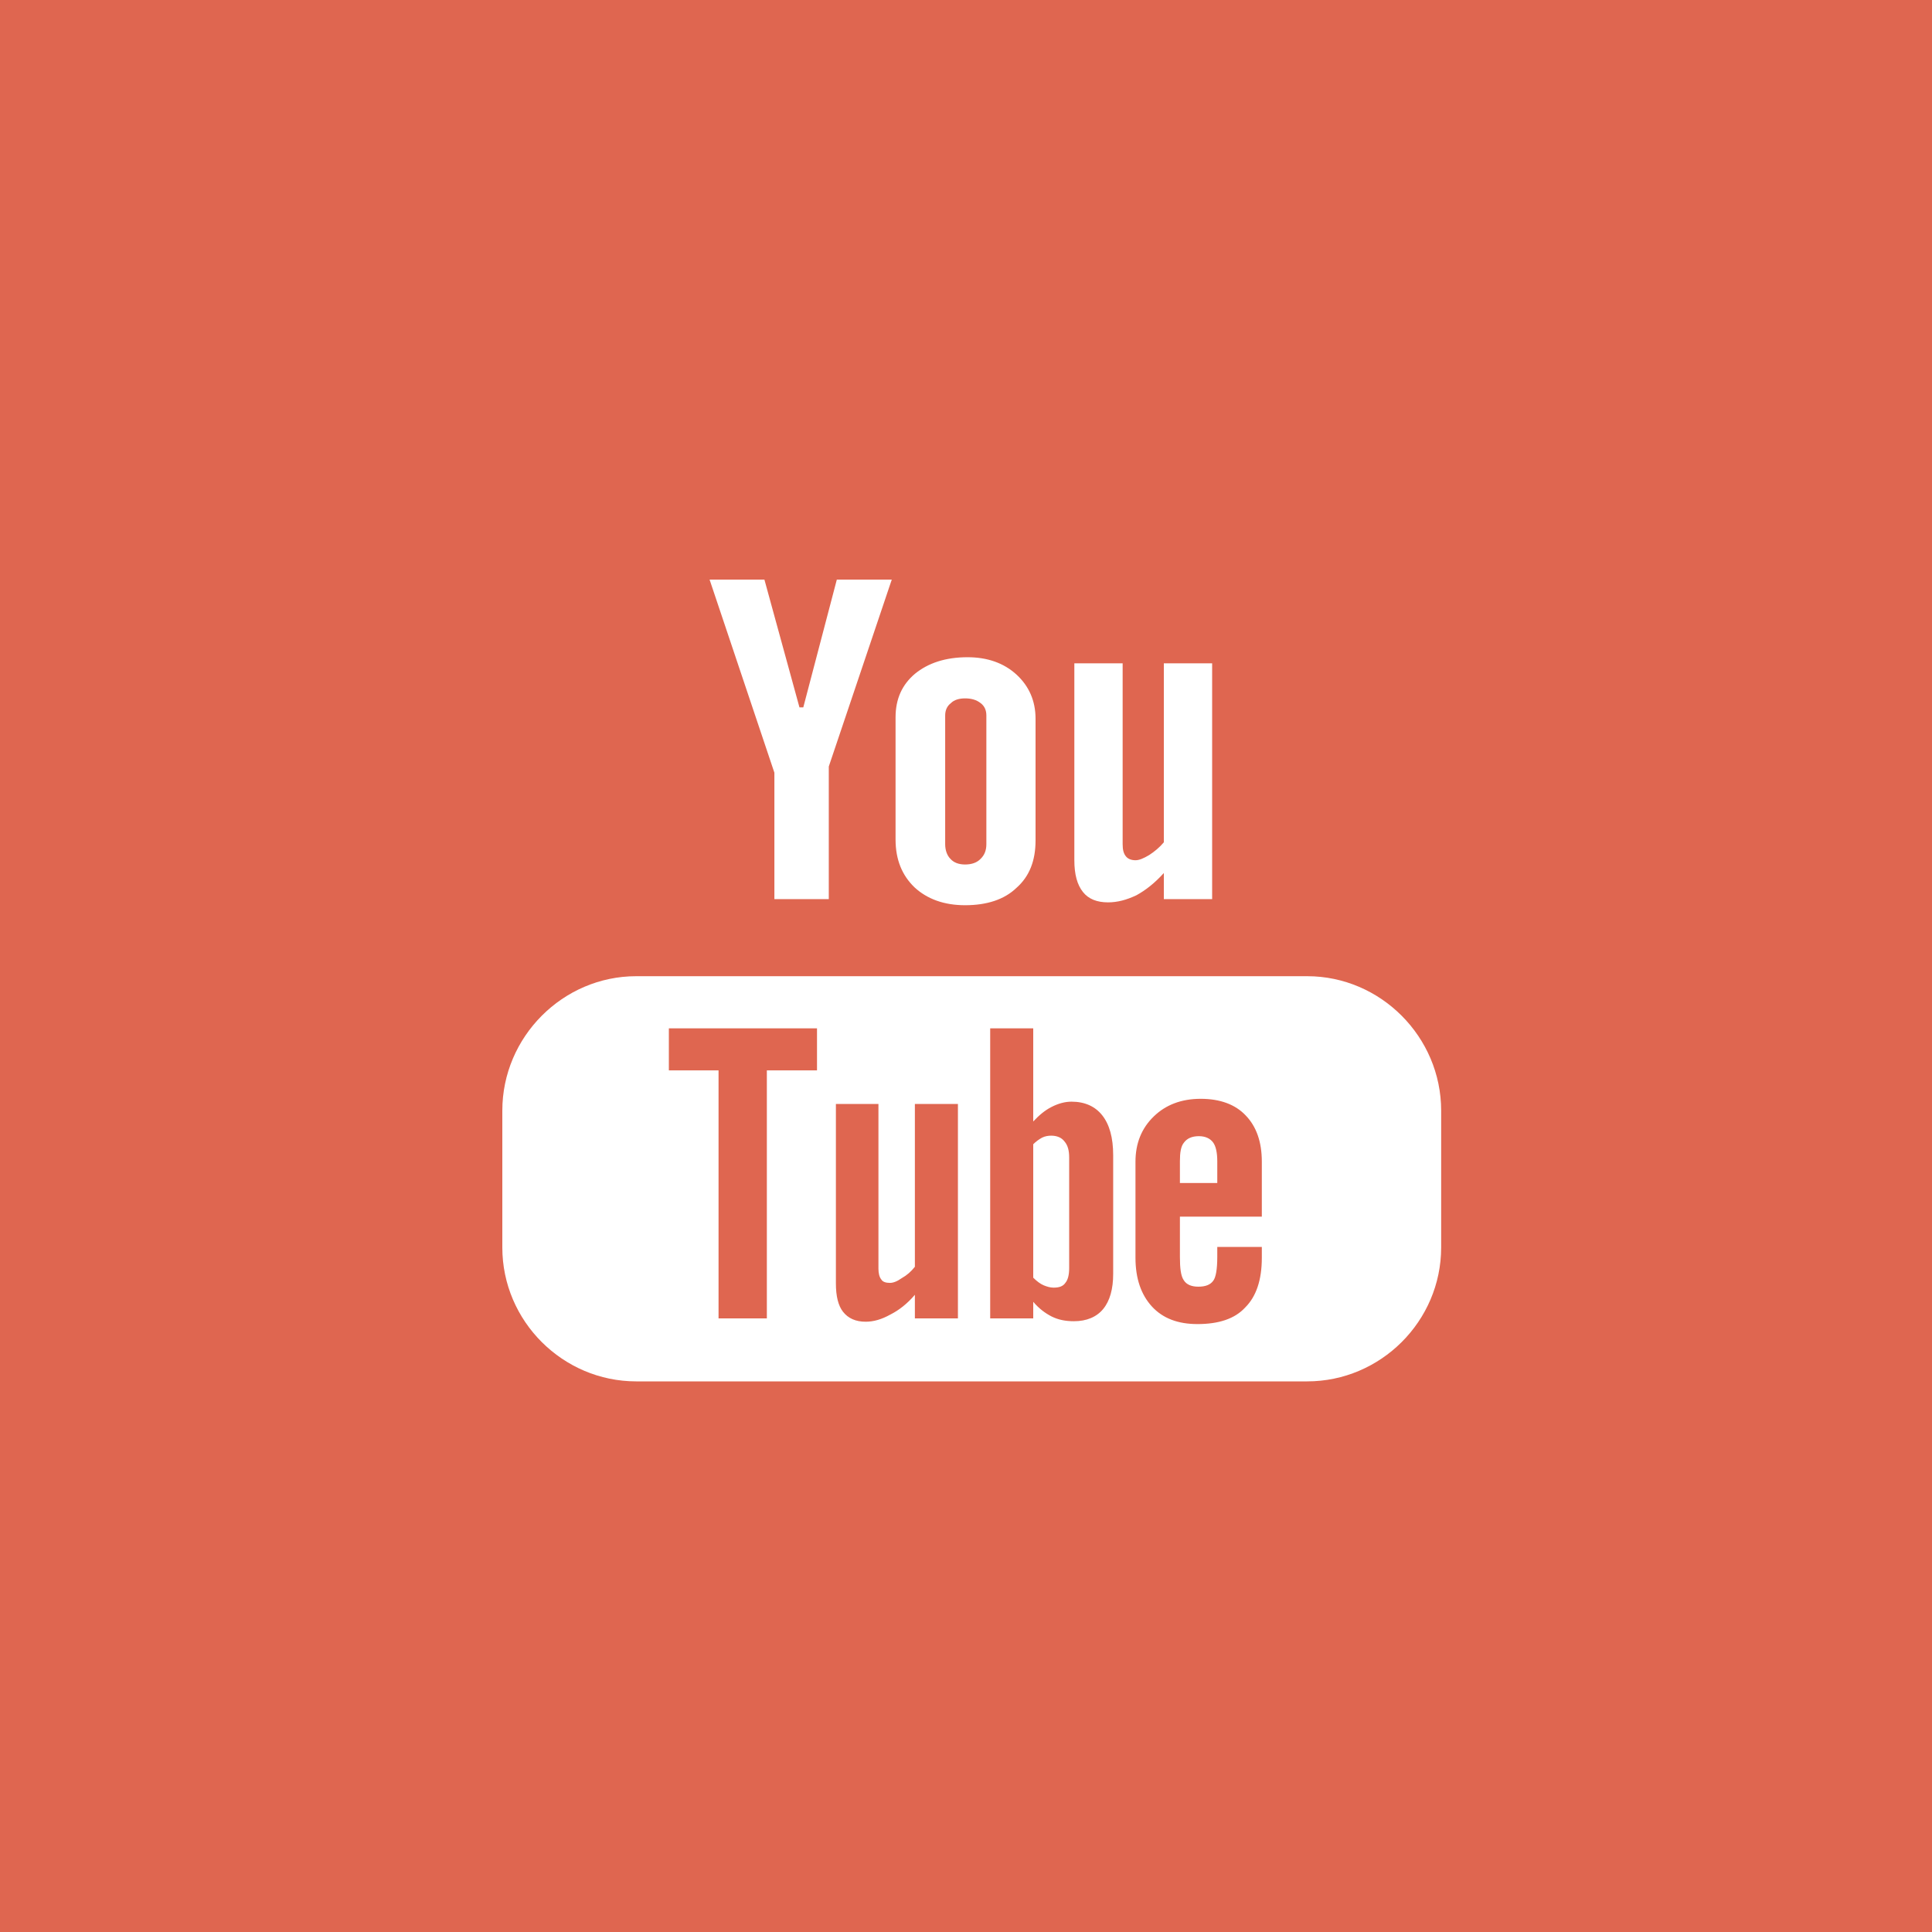 <?xml version="1.0" encoding="UTF-8" standalone="no"?>
<svg width="50px" height="50px" viewBox="0 0 50 50" version="1.1" xmlns="http://www.w3.org/2000/svg" xmlns:xlink="http://www.w3.org/1999/xlink">
    <!-- Generator: Sketch 40.3 (33839) - http://www.bohemiancoding.com/sketch -->
    <title>YouTube</title>
    <desc>Created with Sketch.</desc>
    <defs></defs>
    <g id="Page-1" stroke="none" stroke-width="1" fill="none" fill-rule="evenodd">
        <g id="YouTube">
            <polygon id="Fill-161" fill="#DF6650" points="0 50 50 50 50 0 0 0"></polygon>
            <path d="M27.547,29.539 C27.474,29.44 27.351,29.391 27.204,29.391 C27.131,29.391 27.046,29.404 26.973,29.44 C26.899,29.479 26.813,29.539 26.74,29.613 L26.74,33.066 C26.826,33.153 26.923,33.227 27.009,33.263 C27.096,33.299 27.18,33.324 27.267,33.324 C27.414,33.324 27.511,33.289 27.571,33.201 C27.633,33.129 27.67,33.004 27.67,32.821 L27.67,29.956 C27.67,29.771 27.633,29.637 27.547,29.539 L27.547,29.539 Z M27.547,29.539 C27.474,29.44 27.351,29.391 27.204,29.391 C27.131,29.391 27.046,29.404 26.973,29.44 C26.899,29.479 26.813,29.539 26.74,29.613 L26.74,33.066 C26.826,33.153 26.923,33.227 27.009,33.263 C27.096,33.299 27.18,33.324 27.267,33.324 C27.414,33.324 27.511,33.289 27.571,33.201 C27.633,33.129 27.67,33.004 27.67,32.821 L27.67,29.956 C27.67,29.771 27.633,29.637 27.547,29.539 L27.547,29.539 Z M27.204,29.391 C27.131,29.391 27.046,29.404 26.973,29.44 C26.899,29.479 26.813,29.539 26.74,29.613 L26.74,33.066 C26.826,33.153 26.923,33.227 27.009,33.263 C27.096,33.299 27.18,33.324 27.267,33.324 C27.414,33.324 27.511,33.289 27.571,33.201 C27.633,33.129 27.67,33.004 27.67,32.821 L27.67,29.956 C27.67,29.771 27.633,29.637 27.547,29.539 C27.474,29.44 27.351,29.391 27.204,29.391 L27.204,29.391 Z M32.656,31.487 L30.536,31.487 L30.536,32.527 C30.536,32.821 30.56,33.019 30.634,33.129 C30.707,33.25 30.843,33.299 31.014,33.299 C31.197,33.299 31.32,33.25 31.393,33.153 C31.467,33.066 31.503,32.846 31.503,32.527 L31.503,32.271 L32.656,32.271 L32.656,32.551 C32.656,33.129 32.509,33.556 32.226,33.837 C31.957,34.131 31.539,34.267 30.99,34.267 C30.487,34.267 30.096,34.12 29.813,33.814 C29.533,33.509 29.386,33.091 29.386,32.551 L29.386,30.066 C29.386,29.589 29.544,29.196 29.863,28.89 C30.169,28.594 30.573,28.437 31.074,28.437 C31.577,28.437 31.97,28.584 32.237,28.866 C32.509,29.147 32.656,29.539 32.656,30.066 L32.656,31.487 L32.656,31.487 Z M28.809,32.969 C28.809,33.36 28.723,33.666 28.551,33.876 C28.381,34.083 28.123,34.193 27.794,34.193 C27.571,34.193 27.389,34.156 27.217,34.071 C27.046,33.984 26.887,33.863 26.74,33.691 L26.74,34.12 L25.626,34.12 L25.626,26.613 L26.74,26.613 L26.74,29.024 C26.887,28.866 27.046,28.731 27.217,28.646 C27.389,28.559 27.56,28.511 27.731,28.511 C28.074,28.511 28.344,28.633 28.527,28.866 C28.711,29.099 28.809,29.44 28.809,29.896 L28.809,32.969 L28.809,32.969 Z M24.791,34.12 L23.677,34.12 L23.677,33.509 C23.481,33.74 23.261,33.911 23.041,34.021 C22.821,34.144 22.611,34.206 22.403,34.206 C22.147,34.206 21.951,34.12 21.816,33.947 C21.693,33.789 21.633,33.544 21.633,33.214 L21.633,28.571 L22.734,28.571 L22.734,32.834 C22.734,32.956 22.759,33.054 22.809,33.114 C22.846,33.177 22.931,33.201 23.03,33.201 C23.114,33.201 23.213,33.166 23.336,33.079 C23.47,33.004 23.581,32.907 23.677,32.784 L23.677,28.571 L24.791,28.571 L24.791,34.12 L24.791,34.12 Z M21.144,27.701 L19.846,27.701 L19.846,34.12 L18.596,34.12 L18.596,27.701 L17.31,27.701 L17.31,26.613 L21.144,26.613 L21.144,27.701 L21.144,27.701 Z M33.83,25.264 L16.466,25.264 C14.567,25.264 13,26.833 13,28.743 L13,32.283 C13,34.193 14.567,35.75 16.466,35.75 L33.83,35.75 C35.729,35.75 37.297,34.193 37.297,32.283 L37.297,28.743 C37.297,26.833 35.729,25.264 33.83,25.264 L33.83,25.264 Z M27.547,29.539 C27.474,29.44 27.351,29.391 27.204,29.391 C27.131,29.391 27.046,29.404 26.973,29.44 C26.899,29.479 26.813,29.539 26.74,29.613 L26.74,33.066 C26.826,33.153 26.923,33.227 27.009,33.263 C27.096,33.299 27.18,33.324 27.267,33.324 C27.414,33.324 27.511,33.289 27.571,33.201 C27.633,33.129 27.67,33.004 27.67,32.821 L27.67,29.956 C27.67,29.771 27.633,29.637 27.547,29.539 L27.547,29.539 Z M27.547,29.539 C27.474,29.44 27.351,29.391 27.204,29.391 C27.131,29.391 27.046,29.404 26.973,29.44 C26.899,29.479 26.813,29.539 26.74,29.613 L26.74,33.066 C26.826,33.153 26.923,33.227 27.009,33.263 C27.096,33.299 27.18,33.324 27.267,33.324 C27.414,33.324 27.511,33.289 27.571,33.201 C27.633,33.129 27.67,33.004 27.67,32.821 L27.67,29.956 C27.67,29.771 27.633,29.637 27.547,29.539 L27.547,29.539 Z M31.393,29.564 C31.467,29.661 31.503,29.833 31.503,30.053 L31.503,30.616 L30.536,30.616 L30.536,30.053 C30.536,29.833 30.56,29.661 30.646,29.564 C30.72,29.466 30.843,29.404 31.027,29.404 C31.197,29.404 31.32,29.466 31.393,29.564 L31.393,29.564 Z M21.657,15 L20.789,18.307 L20.69,18.307 L19.783,15 L18.364,15 L20.041,19.997 L20.041,23.269 L21.449,23.269 L21.449,19.837 L23.079,15 L21.657,15 L21.657,15 Z M25.527,21.847 C25.527,22.006 25.479,22.129 25.379,22.226 C25.283,22.326 25.147,22.373 24.976,22.373 C24.817,22.373 24.683,22.326 24.596,22.226 C24.511,22.141 24.461,22.006 24.461,21.847 L24.461,18.516 C24.461,18.381 24.511,18.271 24.609,18.197 C24.694,18.11 24.829,18.074 24.976,18.074 C25.134,18.074 25.27,18.11 25.379,18.197 C25.479,18.271 25.527,18.381 25.527,18.516 L25.527,21.847 L25.527,21.847 Z M26.31,17.461 C25.979,17.157 25.551,17.009 25.039,17.009 C24.474,17.009 24.021,17.157 23.677,17.439 C23.347,17.719 23.177,18.086 23.177,18.564 L23.177,21.726 C23.177,22.251 23.347,22.654 23.666,22.963 C23.996,23.269 24.437,23.427 24.976,23.427 C25.539,23.427 25.993,23.281 26.31,22.974 C26.641,22.68 26.8,22.276 26.8,21.749 L26.8,18.601 C26.8,18.136 26.629,17.756 26.31,17.461 L26.31,17.461 Z M30.12,17.167 L30.12,21.799 C30.009,21.931 29.876,22.041 29.74,22.129 C29.593,22.216 29.483,22.263 29.386,22.263 C29.276,22.263 29.189,22.226 29.14,22.164 C29.079,22.091 29.054,21.994 29.054,21.847 L29.054,17.167 L27.804,17.167 L27.804,22.263 C27.804,22.631 27.879,22.9 28.026,23.084 C28.171,23.269 28.394,23.353 28.674,23.353 C28.92,23.353 29.151,23.291 29.409,23.17 C29.654,23.036 29.887,22.851 30.12,22.594 L30.12,23.269 L31.37,23.269 L31.37,17.167 L30.12,17.167 L30.12,17.167 Z" id="Fill-284" fill="#FFFFFF"></path>
        </g>
    </g>
</svg>